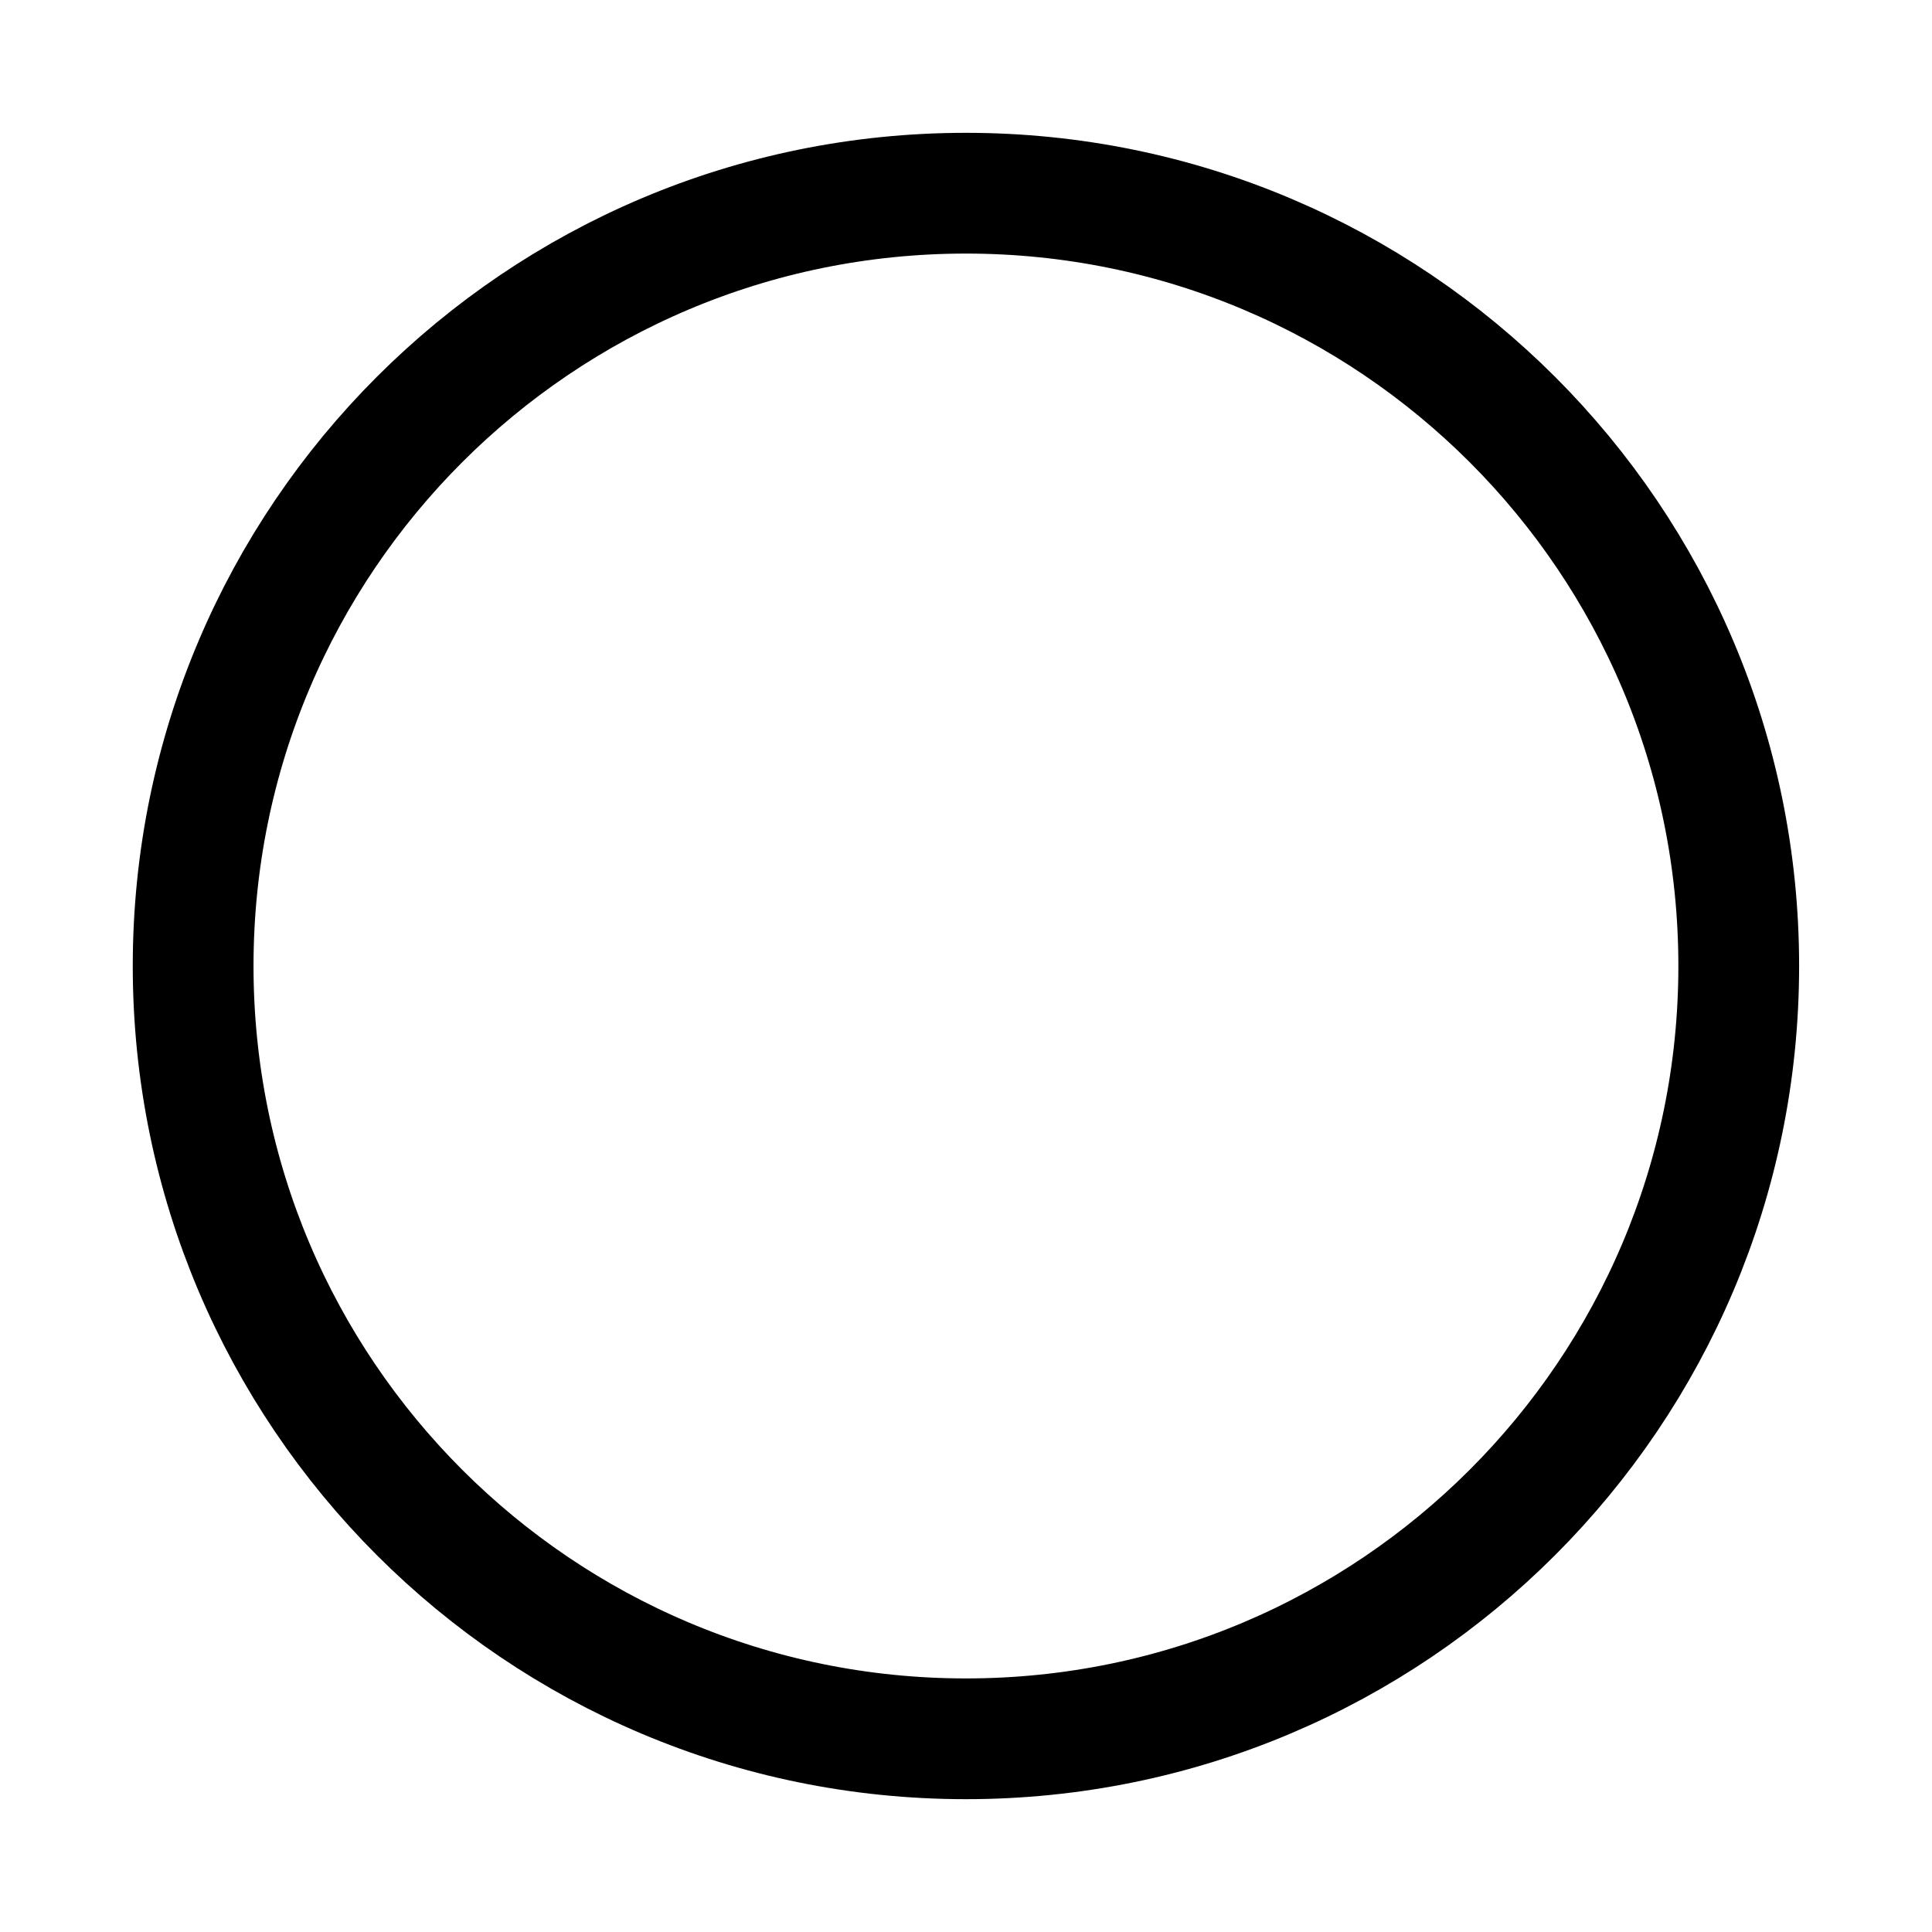 <svg width="32" height="32" viewBox="0 0 32 32" fill="none" xmlns="http://www.w3.org/2000/svg">
<g id="circle">
<path id="Icon" d="M28.799 16C28.799 23.069 23.069 28.8 15.999 28.8C8.93 28.8 3.199 23.069 3.199 16C3.199 8.931 8.93 3.2 15.999 3.2C23.069 3.2 28.799 8.931 28.799 16Z" stroke="black" stroke-width="2"/>
</g>
</svg>
